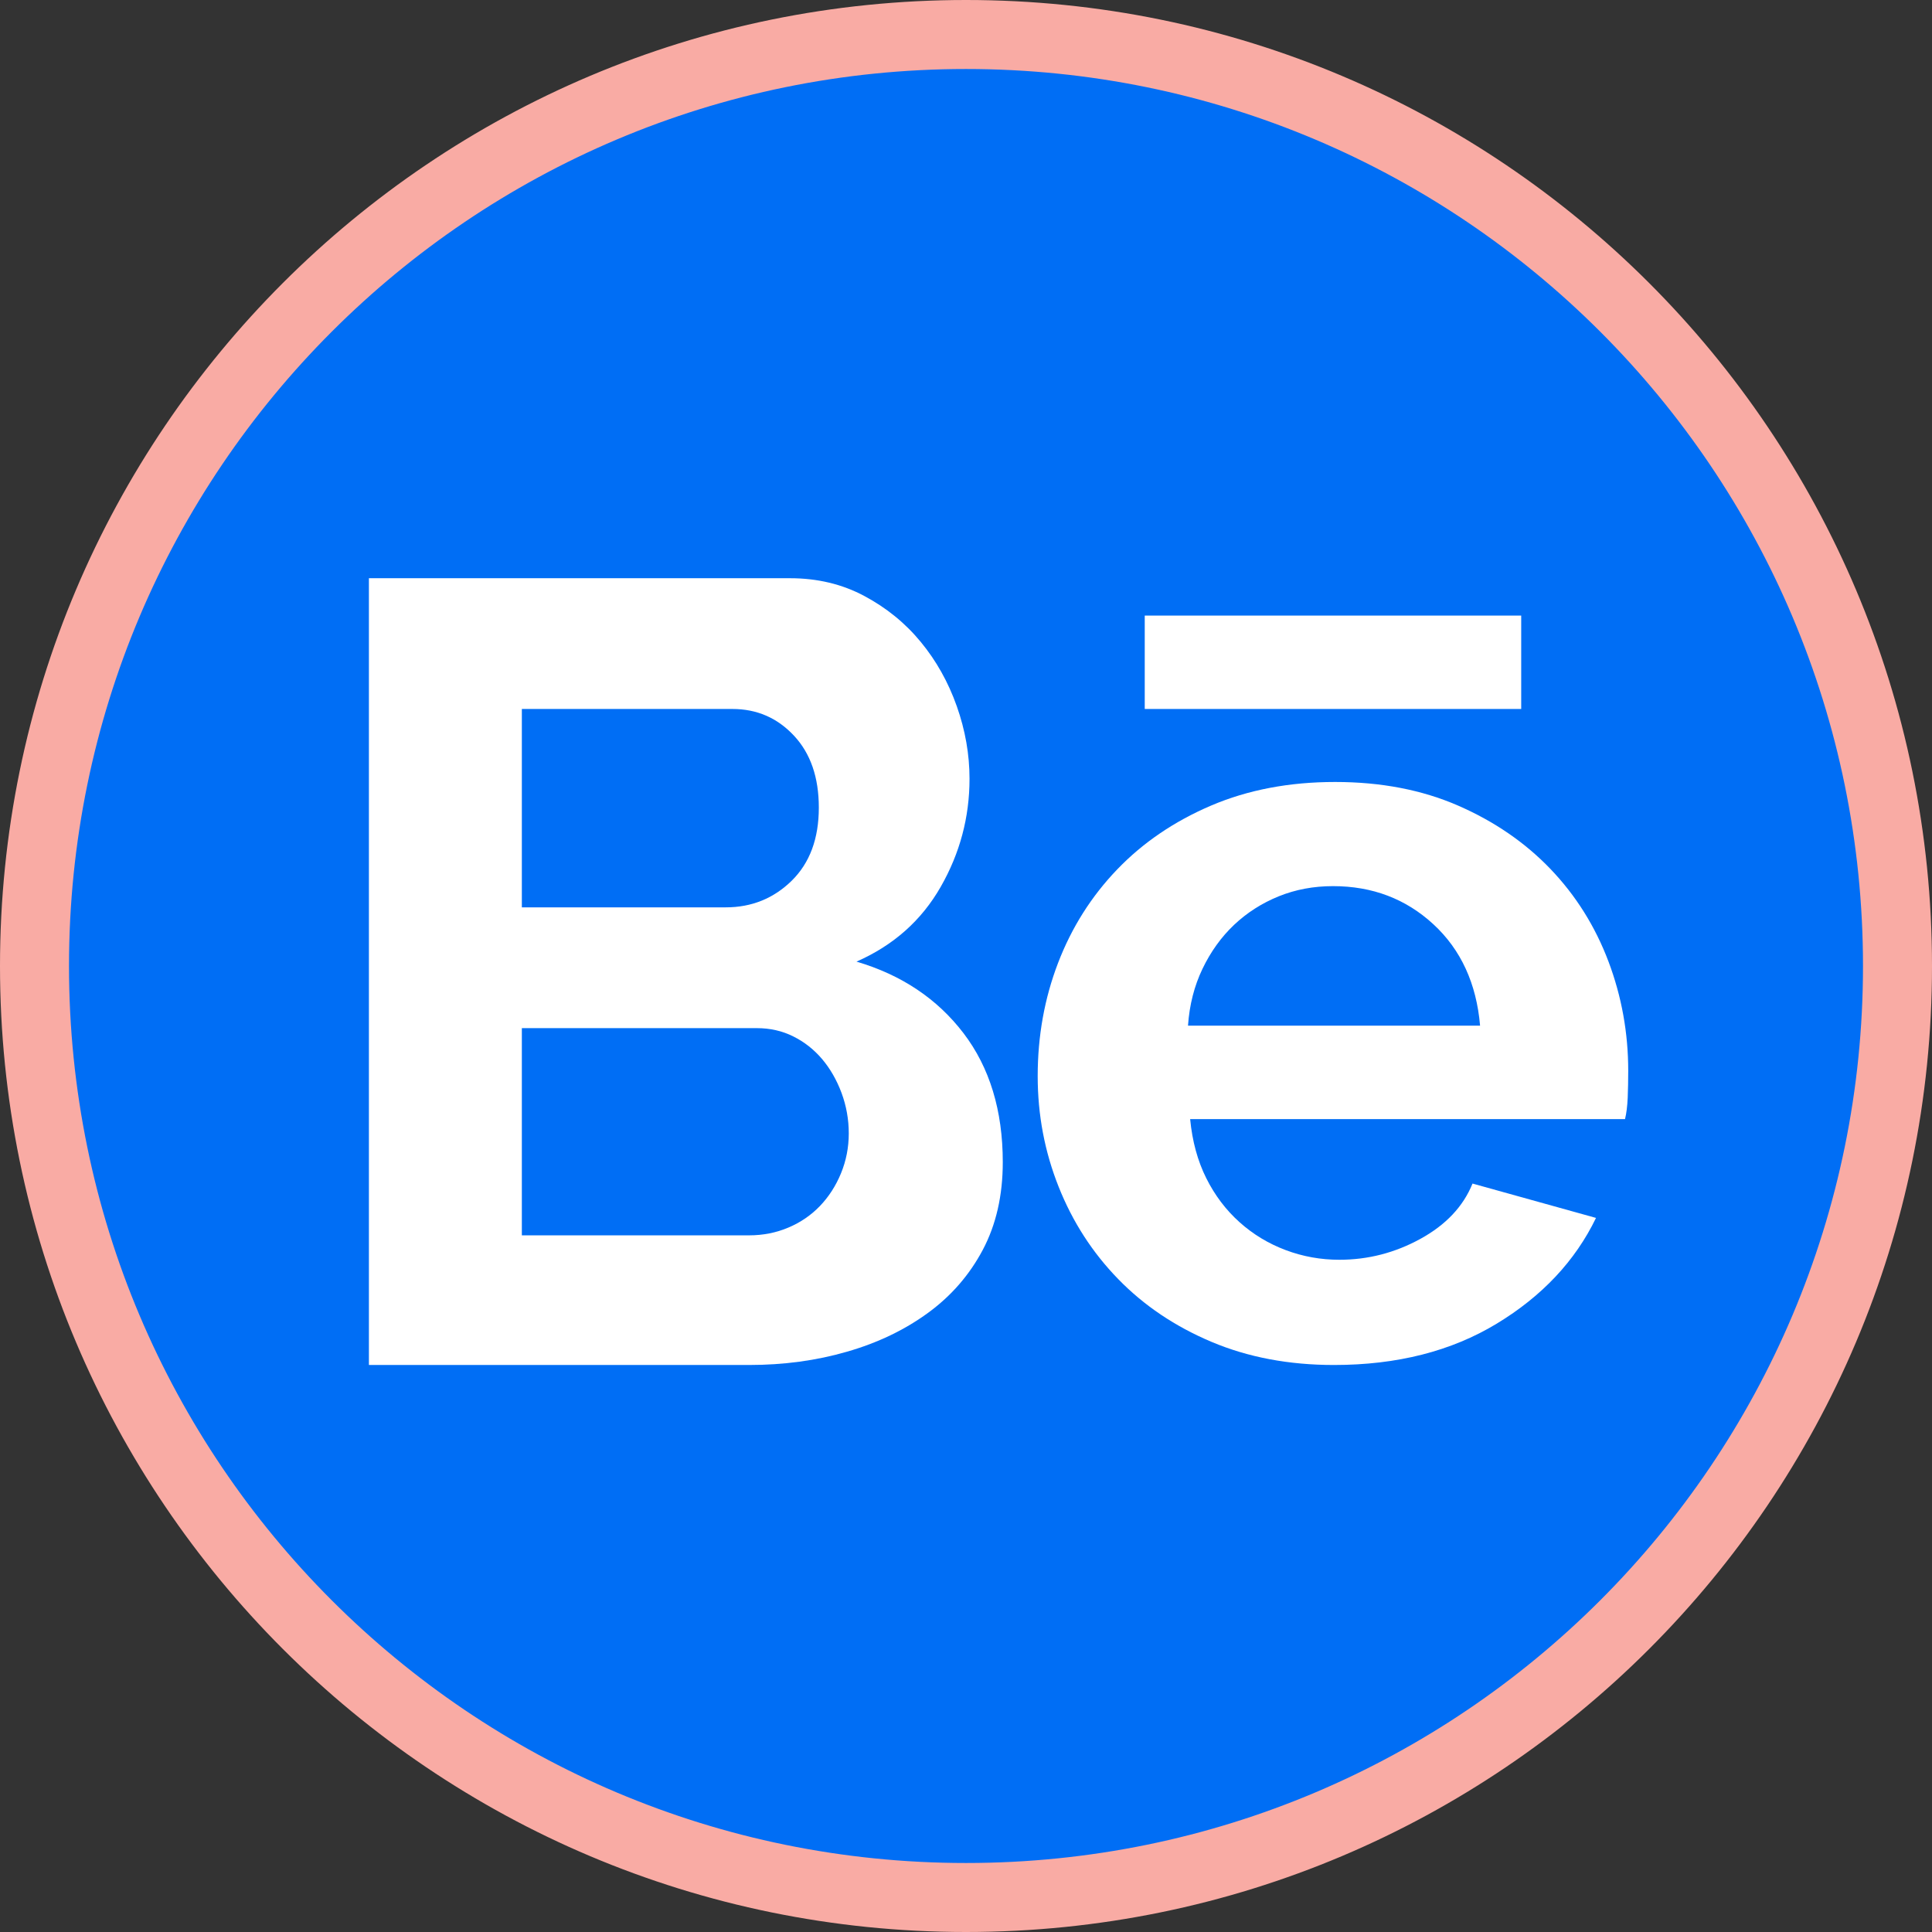 <svg width="56" height="56" viewBox="0 0 56 56" fill="none" xmlns="http://www.w3.org/2000/svg">
<rect x="0" y="0" width="56" height="56" fill="#333333" stroke="none"/>
<g clip-path="url(#clip0_104_5662)">
<path d="M28 1C42.912 1 55 13.088 55 28C55 42.912 42.912 55 28 55C13.088 55 1 42.912 1 28C1 13.088 13.088 1 28 1Z" fill="#006EF5" stroke="#F9ABA4" stroke-width="2"/>
<path d="M29.066 33.687C29.066 34.651 28.873 35.497 28.488 36.225C28.102 36.953 27.573 37.563 26.898 38.055C26.223 38.548 25.442 38.923 24.553 39.179C23.665 39.437 22.717 39.565 21.711 39.565H10.693V16.76H22.899C23.691 16.76 24.409 16.931 25.051 17.274C25.694 17.617 26.24 18.061 26.689 18.607C27.139 19.153 27.487 19.774 27.733 20.47C27.979 21.166 28.102 21.867 28.102 22.574C28.102 23.687 27.824 24.731 27.267 25.705C26.71 26.68 25.897 27.402 24.826 27.873C26.132 28.259 27.165 28.95 27.926 29.945C28.686 30.941 29.066 32.188 29.066 33.687ZM15.126 20.55V26.3H21.036C21.785 26.3 22.422 26.043 22.947 25.529C23.471 25.015 23.734 24.308 23.734 23.409C23.734 22.531 23.493 21.835 23.011 21.321C22.53 20.807 21.936 20.55 21.229 20.55H15.126ZM24.602 32.852C24.602 32.445 24.531 32.054 24.393 31.68C24.253 31.305 24.066 30.979 23.831 30.7C23.595 30.422 23.317 30.202 22.995 30.042C22.674 29.881 22.321 29.801 21.936 29.801H15.126V35.807H21.711C22.117 35.807 22.498 35.732 22.851 35.582C23.204 35.433 23.509 35.224 23.767 34.956C24.023 34.688 24.227 34.373 24.377 34.008C24.526 33.645 24.602 33.259 24.602 32.852Z" fill="white"/>
<path d="M38.667 39.565C37.361 39.565 36.178 39.342 35.12 38.896C34.062 38.45 33.159 37.843 32.412 37.075C31.665 36.308 31.089 35.416 30.685 34.399C30.28 33.382 30.078 32.314 30.078 31.193C30.078 30.032 30.275 28.937 30.669 27.91C31.063 26.883 31.634 25.98 32.381 25.202C33.128 24.424 34.035 23.807 35.104 23.35C36.173 22.894 37.371 22.666 38.699 22.666C40.027 22.666 41.214 22.894 42.262 23.35C43.31 23.807 44.203 24.419 44.939 25.186C45.675 25.954 46.235 26.847 46.62 27.863C47.004 28.88 47.195 29.938 47.195 31.038C47.195 31.308 47.19 31.567 47.18 31.816C47.169 32.065 47.143 32.272 47.102 32.438H34.497C34.559 33.082 34.715 33.652 34.964 34.15C35.213 34.648 35.535 35.073 35.929 35.426C36.323 35.779 36.769 36.048 37.267 36.235C37.765 36.422 38.283 36.515 38.823 36.515C39.653 36.515 40.436 36.313 41.173 35.908C41.909 35.504 42.413 34.97 42.682 34.306L46.261 35.302C45.659 36.547 44.7 37.569 43.383 38.367C42.065 39.166 40.493 39.565 38.667 39.565ZM42.901 29.731C42.796 28.507 42.345 27.526 41.547 26.79C40.748 26.053 39.778 25.685 38.637 25.685C38.077 25.685 37.552 25.783 37.065 25.98C36.577 26.178 36.147 26.453 35.773 26.805C35.4 27.158 35.094 27.583 34.855 28.081C34.616 28.579 34.476 29.129 34.435 29.73H42.901V29.731Z" fill="white"/>
<path d="M33.181 17.843H44.093V20.55H33.181V17.843Z" fill="white"/>
</g>
<defs>
<clipPath id="clip0_104_5662">
<rect width="56" height="56" fill="white"/>
</clipPath>
</defs>
</svg>
